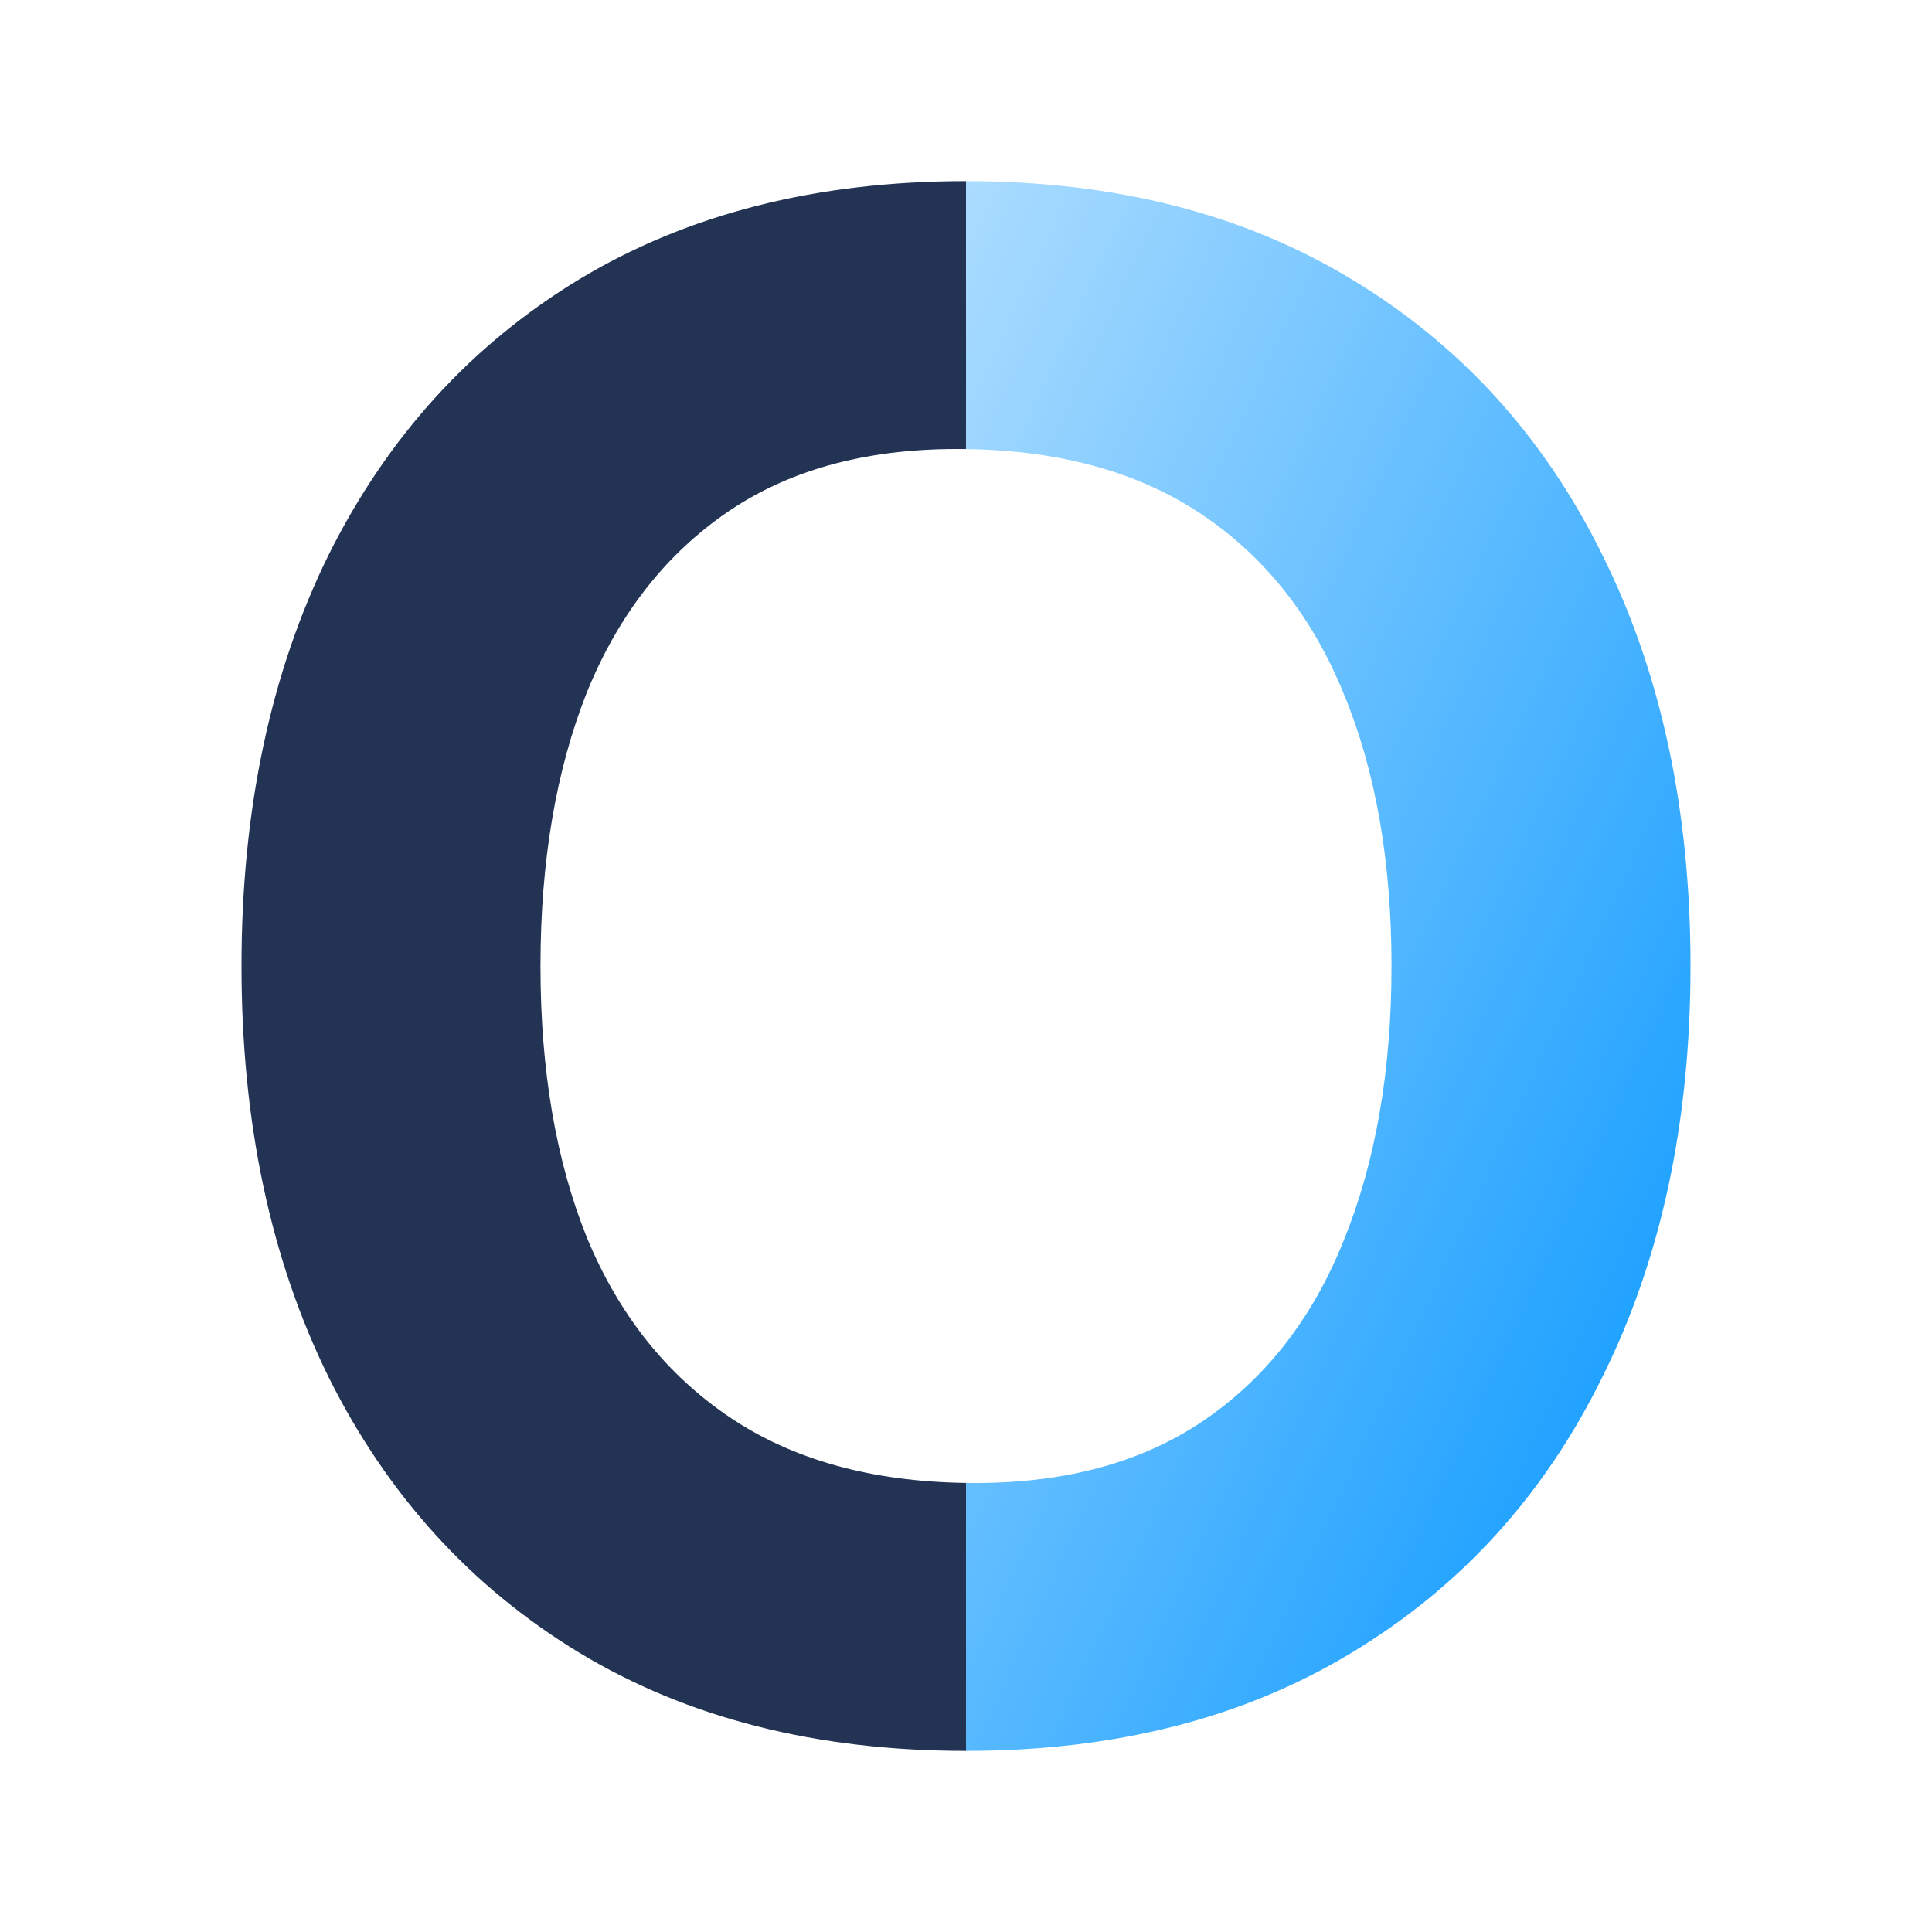 <svg width="16" height="16" viewBox="0 0 16 16" fill="none" xmlns="http://www.w3.org/2000/svg">
<rect width="16" height="16" fill="white"/>
<path fill-rule="evenodd" clip-rule="evenodd" d="M8 14.5C9.238 14.5 10.303 14.228 11.197 13.685C12.097 13.142 12.788 12.383 13.269 11.406C13.756 10.43 14 9.294 14 8C14 6.706 13.756 5.57 13.269 4.594C12.788 3.618 12.097 2.858 11.197 2.315C10.303 1.772 9.238 1.5 8 1.5V3.719C8.785 3.73 9.438 3.912 9.96 4.265C10.481 4.617 10.871 5.111 11.129 5.747C11.392 6.382 11.524 7.133 11.524 8C11.524 8.867 11.392 9.624 11.129 10.271C10.871 10.918 10.481 11.418 9.96 11.77C9.438 12.122 8.785 12.293 8 12.281V14.5Z" fill="url(#paint0_linear_22340_4733)"/>
<path fill-rule="evenodd" clip-rule="evenodd" d="M4.794 13.685C5.693 14.229 6.762 14.5 8 14.5C8 14.5 8 14.5 8 14.5V12.281C8 12.281 8 12.281 8 12.281C7.215 12.27 6.562 12.088 6.04 11.735C5.519 11.383 5.126 10.889 4.862 10.253C4.605 9.618 4.476 8.867 4.476 8C4.476 7.133 4.605 6.376 4.862 5.729C5.126 5.082 5.519 4.582 6.04 4.23C6.562 3.878 7.215 3.707 8 3.719C8 3.719 8 3.719 8 3.719V1.5C8 1.5 8 1.5 8 1.5C6.762 1.5 5.693 1.772 4.794 2.315C3.9 2.858 3.209 3.618 2.722 4.594C2.241 5.57 2 6.706 2 8C2 9.294 2.241 10.43 2.722 11.406C3.209 12.383 3.9 13.142 4.794 13.685Z" fill="#223354"/>
<defs>
<linearGradient id="paint0_linear_22340_4733" x1="8" y1="1.5" x2="17.892" y2="6.065" gradientUnits="userSpaceOnUse">
<stop stop-color="#ABDCFF"/>
<stop offset="1" stop-color="#0396FF"/>
</linearGradient>
</defs>
</svg>
